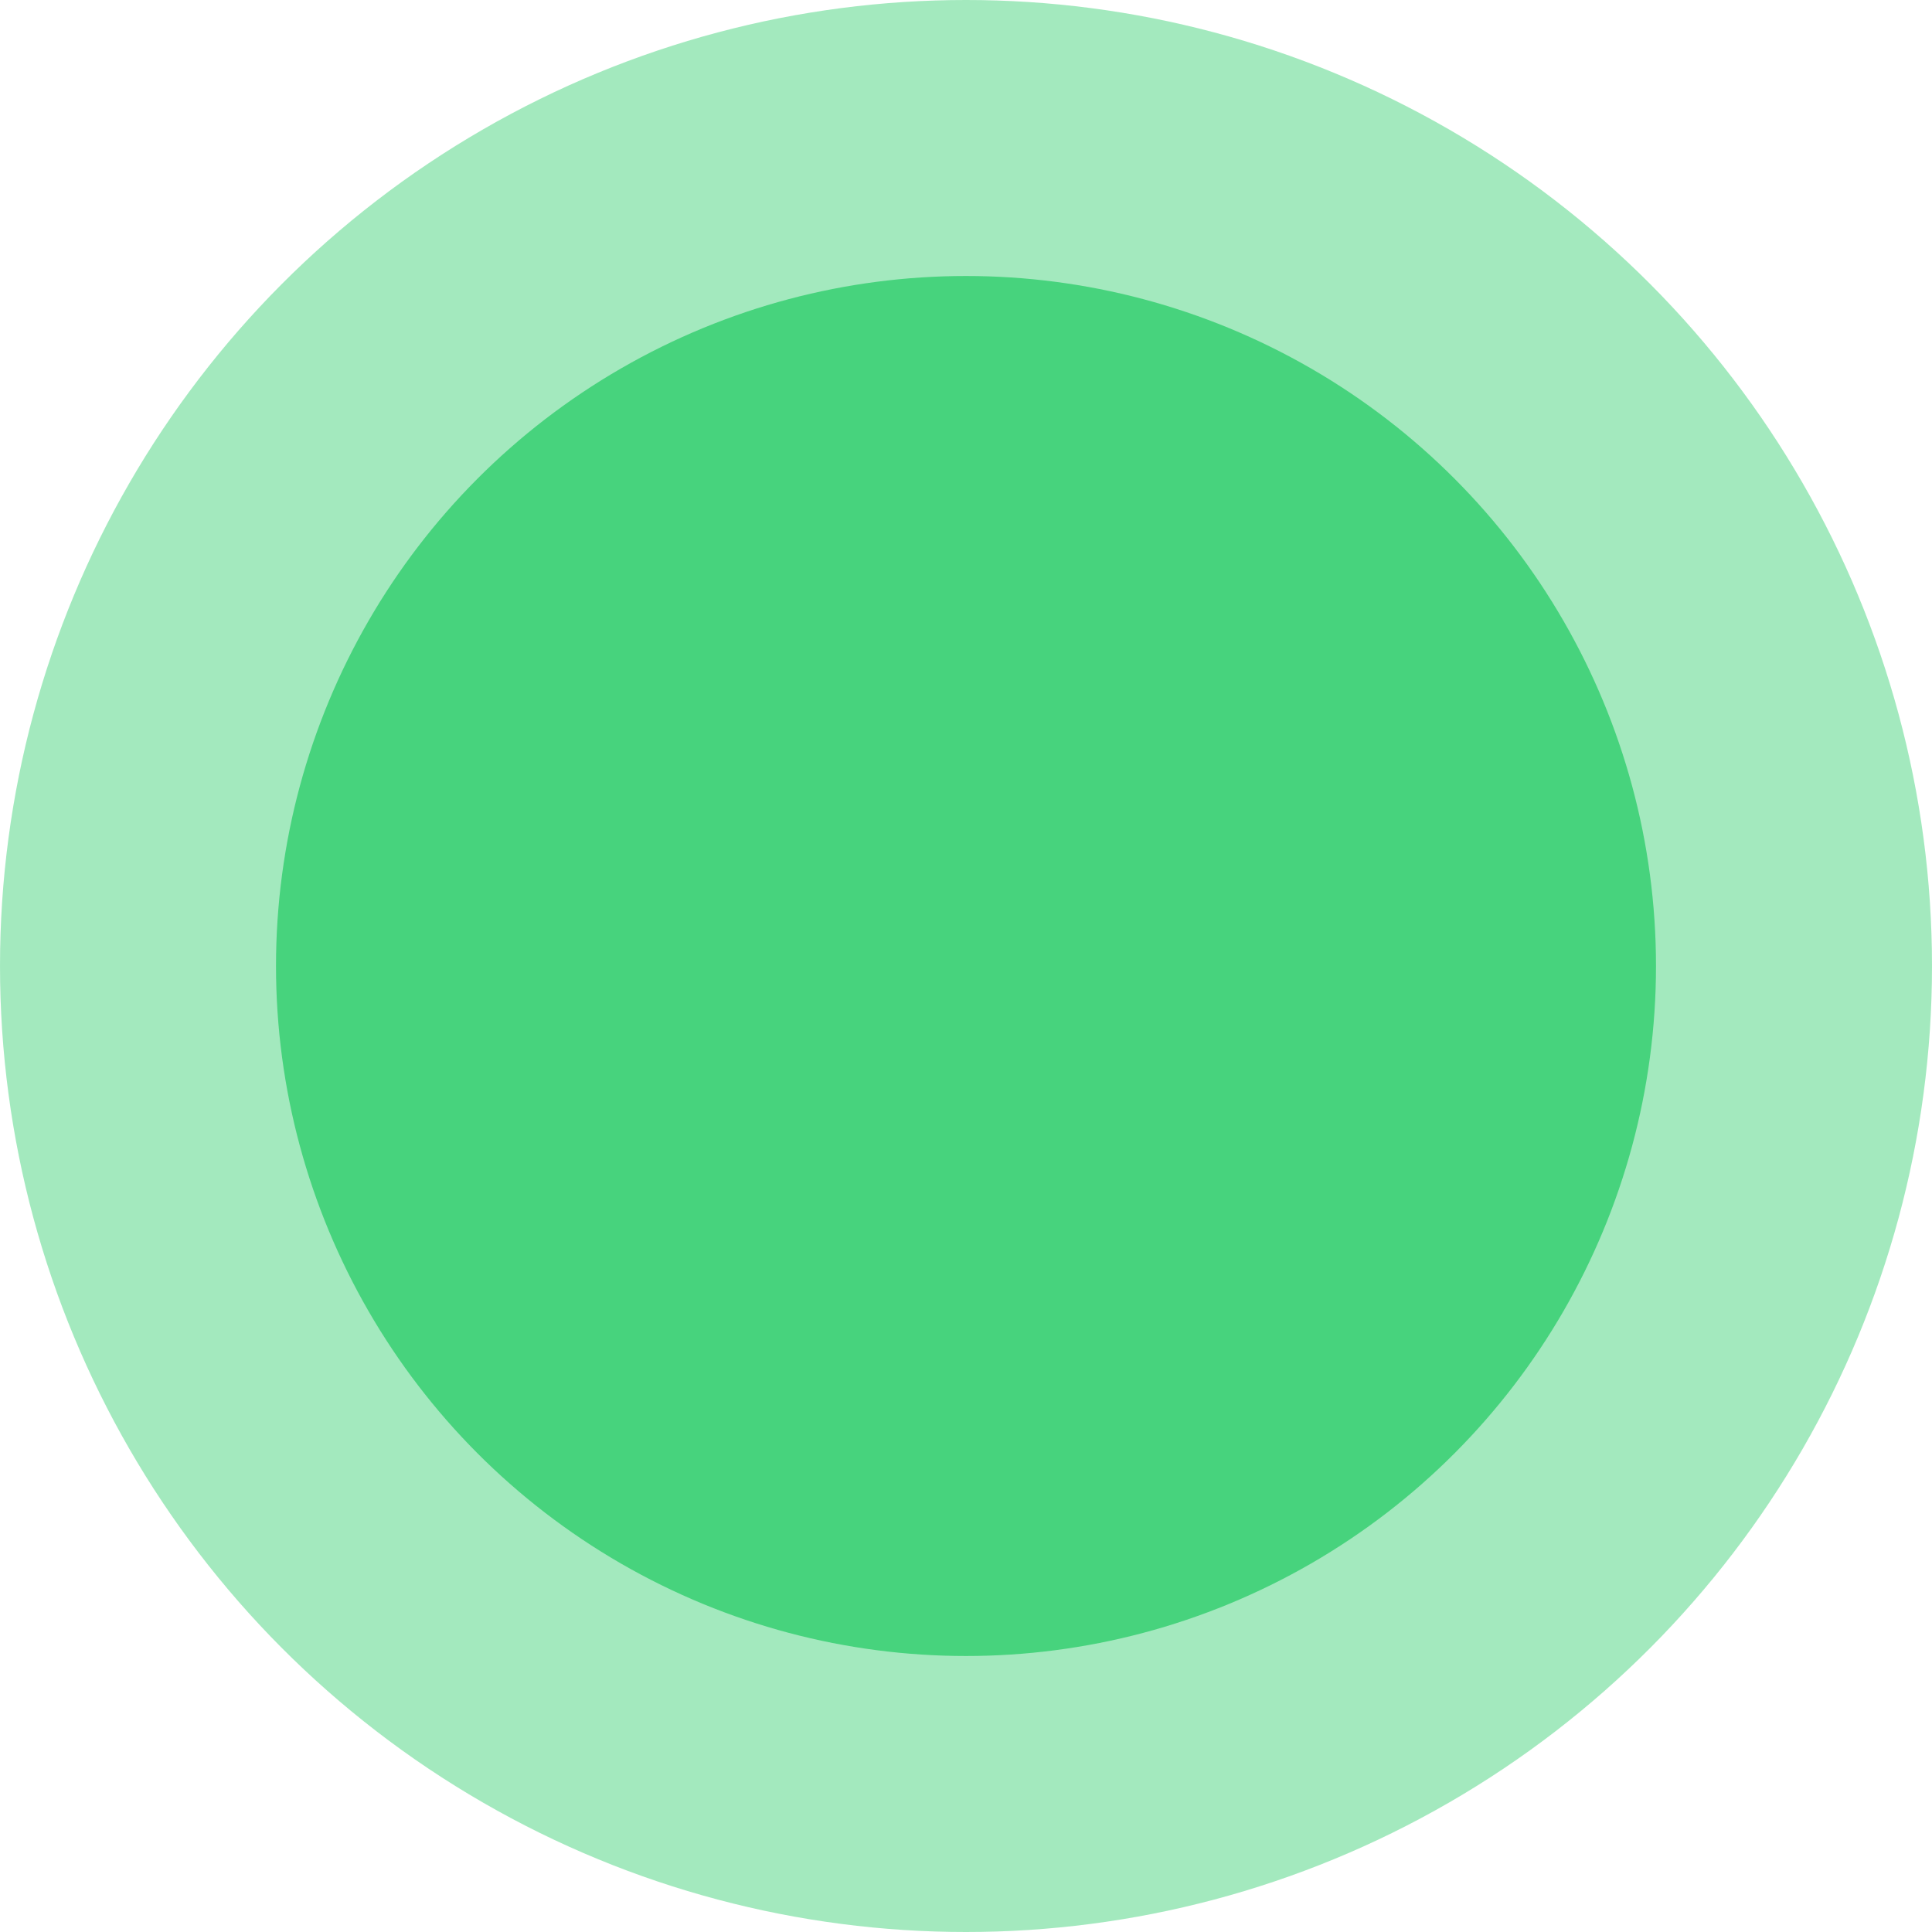 <svg width="14" height="14" viewBox="0 0 14 14" fill="none" xmlns="http://www.w3.org/2000/svg">
<circle cx="7" cy="7" r="7" fill="url(#paint0_radial_3226_5159)" fill-opacity="0.5"/>
<circle cx="7" cy="7" r="5" fill="#47D37D"/>
<defs>
<radialGradient id="paint0_radial_3226_5159" cx="0" cy="0" r="1" gradientUnits="userSpaceOnUse" gradientTransform="translate(7 7) rotate(90) scale(7)">
<stop stop-color="#47D37D"/>
<stop offset="1" stop-color="#47D37D"/>
</radialGradient>
</defs>
</svg>
